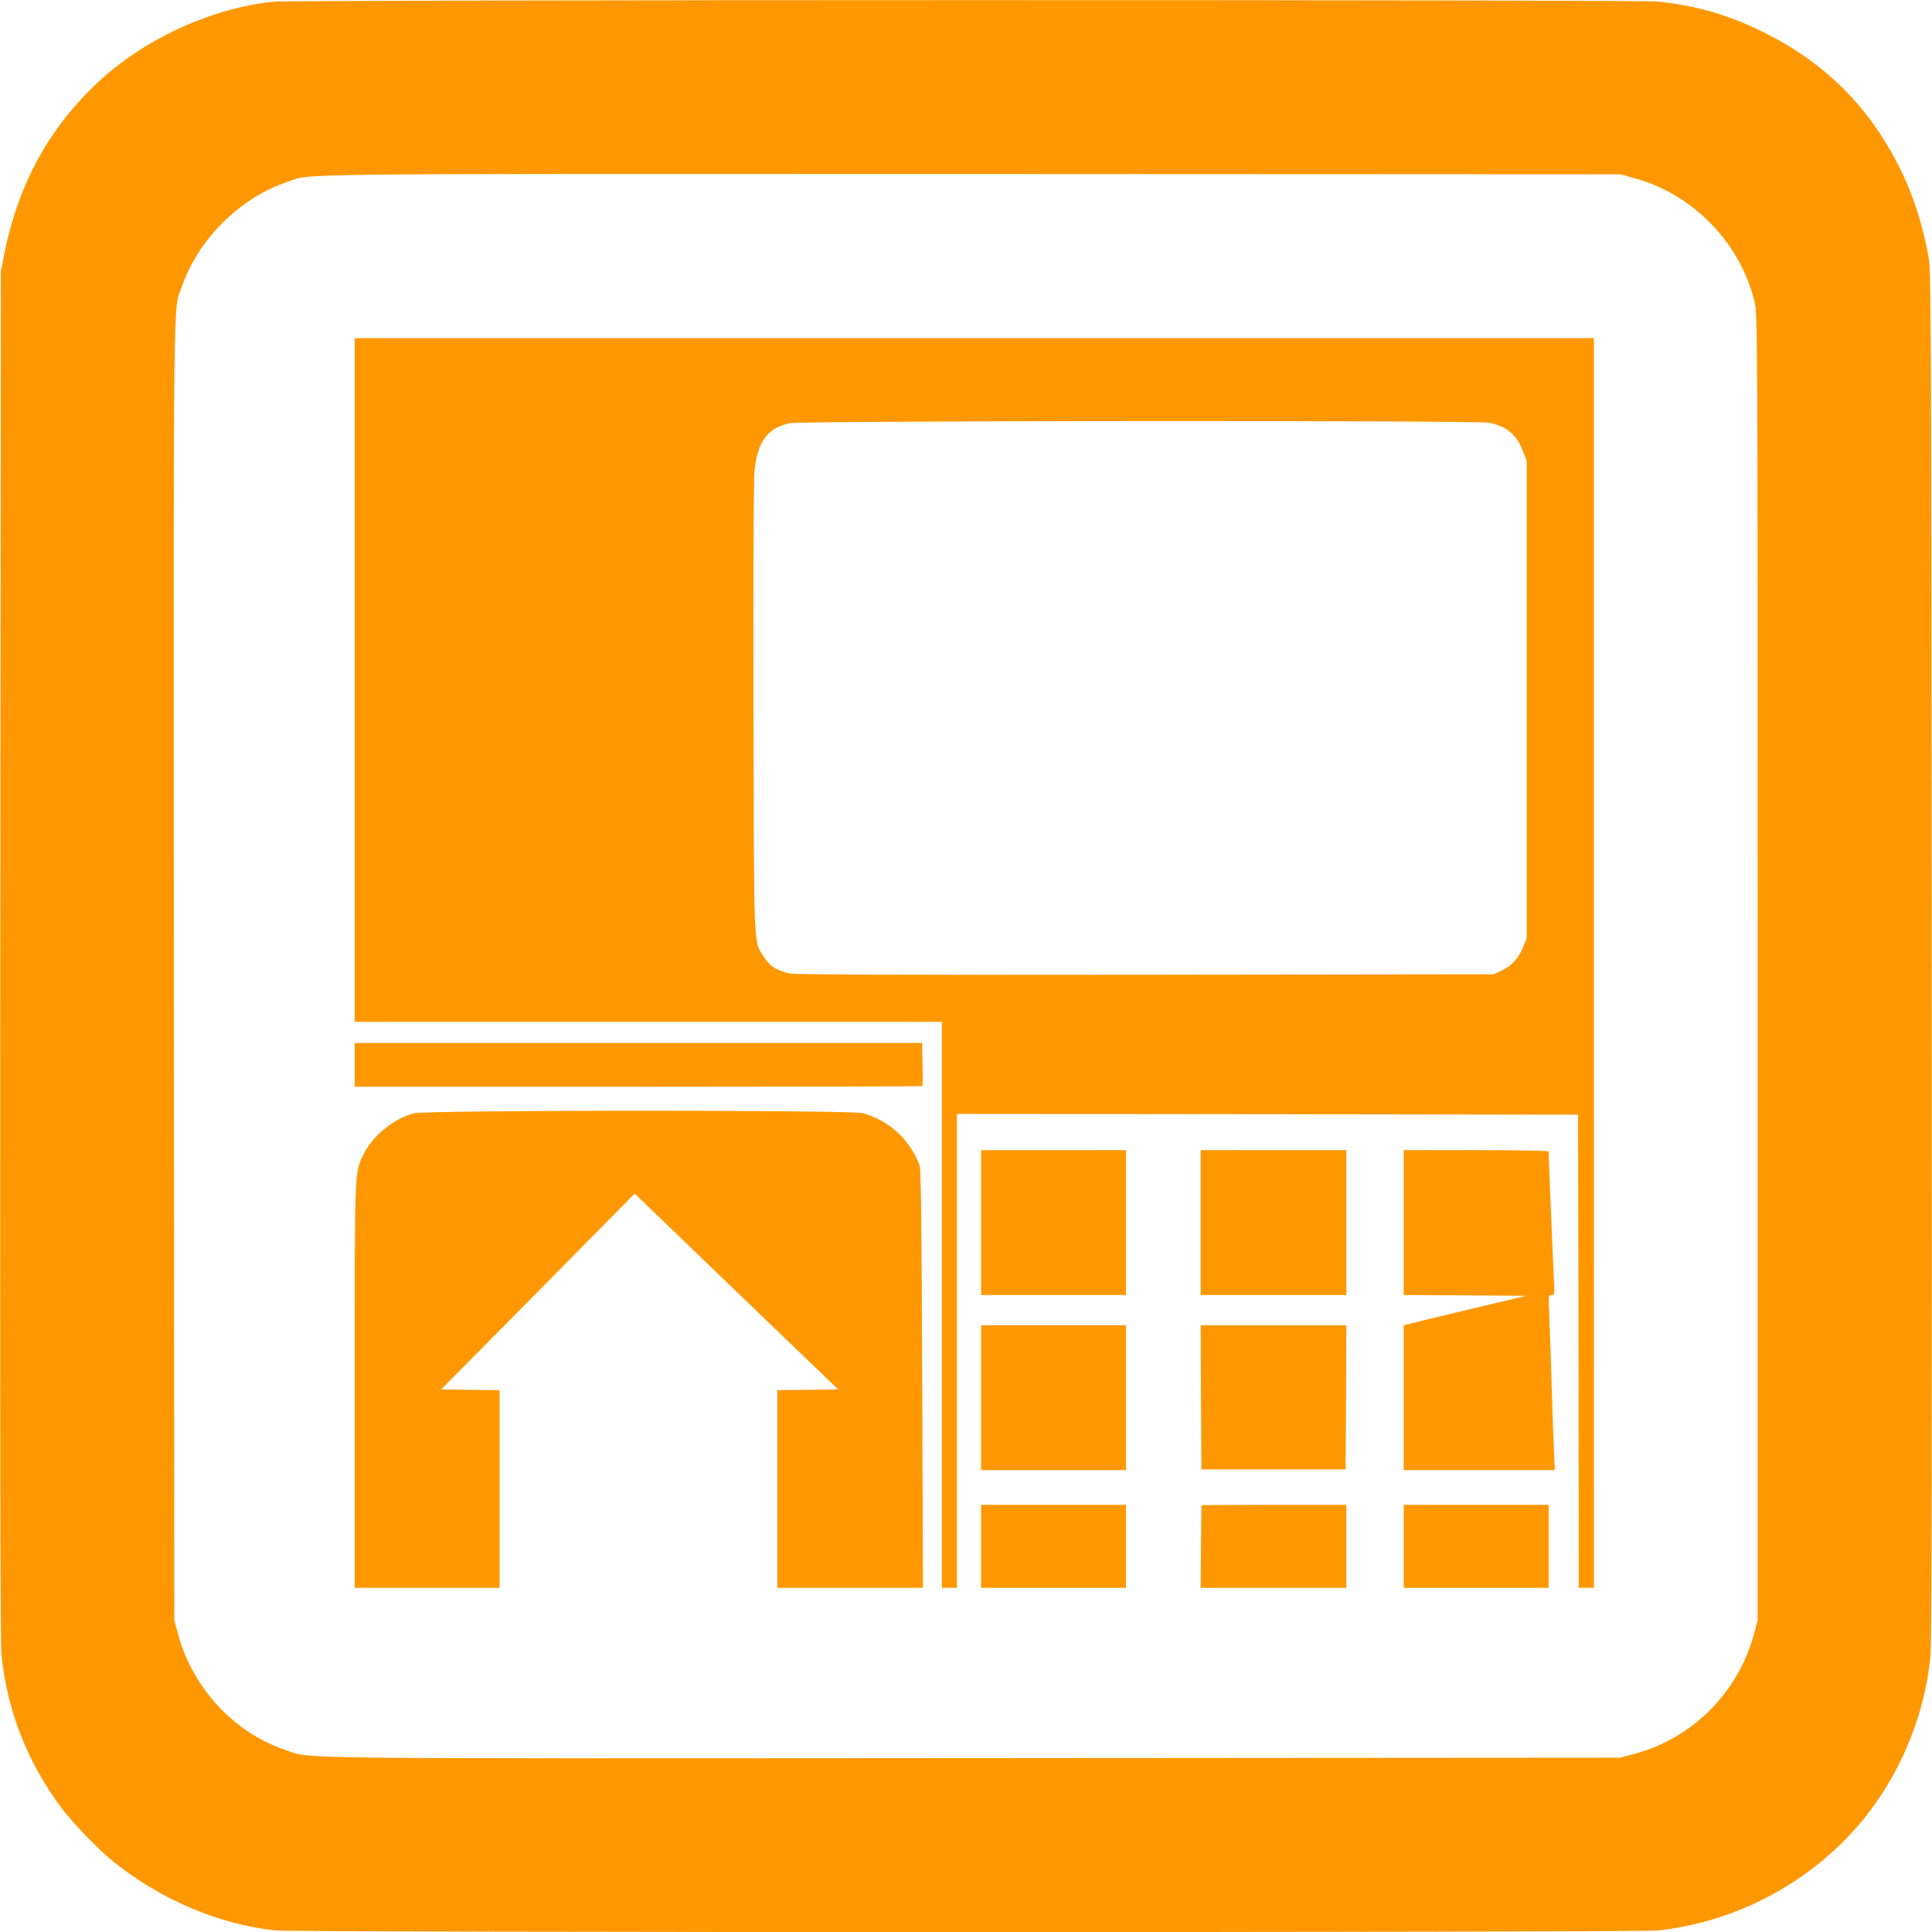 <?xml version="1.0" standalone="no"?>
<!DOCTYPE svg PUBLIC "-//W3C//DTD SVG 20010904//EN"
 "http://www.w3.org/TR/2001/REC-SVG-20010904/DTD/svg10.dtd">
<svg version="1.0" xmlns="http://www.w3.org/2000/svg"
 width="1280pt" height="1280pt" viewBox="0 0 1280 1280"
 preserveAspectRatio="xMidYMid meet">
<g transform="translate(0,1280) scale(0.1,-0.1)"
fill="#ff9800" stroke="none">
<path d="M1811 12789 c-412 -44 -852 -245 -1161 -533 -326 -304 -531 -680
-622 -1141 l-22 -110 -4 -4530 c-2 -3237 0 -4561 8 -4640 37 -367 171 -710
397 -1013 73 -97 245 -276 343 -355 312 -252 706 -419 1079 -457 144 -14 9008
-14 9152 0 545 56 1071 349 1401 783 228 299 373 668 408 1037 8 81 10 1439 8
4645 -3 4295 -4 4535 -21 4625 -43 229 -105 418 -196 598 -205 404 -498 693
-906 893 -232 113 -441 173 -694 199 -129 13 -9045 12 -9170 -1z m9023 -1171
c387 -107 701 -433 792 -824 18 -76 19 -224 19 -4404 l0 -4325 -27 -100 c-105
-379 -405 -680 -783 -783 l-100 -27 -4285 -3 c-4689 -3 -4378 -6 -4559 54
-337 113 -611 406 -709 759 l-27 100 -3 4295 c-2 4687 -6 4373 53 4542 110
315 384 587 699 693 170 57 -135 53 4531 52 l4300 -2 99 -27z"/>
<path d="M2350 8295 l0 -2265 1945 0 1945 0 0 -1875 0 -1875 50 0 50 0 0 1570
0 1570 2058 -2 2057 -3 3 -1567 2 -1568 50 0 50 0 0 4140 0 4140 -4105 0
-4105 0 0 -2265z m7515 1704 c116 -21 184 -79 227 -192 l23 -62 0 -1580 0
-1580 -24 -59 c-30 -75 -78 -128 -144 -157 l-52 -24 -2305 -3 c-1594 -2 -2320
1 -2355 8 -87 19 -134 48 -171 106 -73 114 -68 1 -72 1649 -2 983 1 1513 7
1578 21 193 86 281 231 313 75 17 4546 20 4635 3z"/>
<path d="M2350 5745 l0 -145 1878 0 c1033 0 1881 2 1883 4 2 2 3 68 1 145 l-3
141 -1880 0 -1879 0 0 -145z"/>
<path d="M2741 5424 c-131 -35 -269 -146 -329 -266 -64 -126 -62 -69 -62
-1540 l0 -1338 480 0 480 0 0 655 0 655 -194 2 -193 3 641 648 641 649 674
-649 674 -648 -202 -3 -201 -2 0 -655 0 -655 483 0 482 0 -5 1382 c-4 1013 -8
1392 -17 1415 -61 171 -206 303 -379 348 -86 22 -2890 21 -2973 -1z"/>
<path d="M6500 4700 l0 -480 480 0 480 0 0 480 0 480 -480 0 -480 0 0 -480z"/>
<path d="M7955 4700 l0 -480 483 0 482 0 0 480 0 480 -482 0 -483 0 0 -480z"/>
<path d="M9300 4700 l0 -480 406 -2 405 -3 -373 -89 c-205 -49 -388 -93 -405
-98 l-33 -9 0 -479 0 -480 501 0 500 0 -5 113 c-3 61 -11 265 -16 452 -5 187
-13 397 -16 468 -6 125 -5 127 15 127 21 0 21 3 16 103 -5 84 -35 818 -35 848
0 5 -203 9 -480 9 l-480 0 0 -480z"/>
<path d="M6500 3540 l0 -480 480 0 480 0 0 480 0 480 -480 0 -480 0 0 -480z"/>
<path d="M7957 3543 l3 -478 477 0 478 0 3 478 2 477 -482 0 -483 0 2 -477z"/>
<path d="M6500 2555 l0 -275 480 0 480 0 0 275 0 275 -480 0 -480 0 0 -275z"/>
<path d="M7960 2828 c0 -2 -1 -126 -3 -276 l-2 -272 483 0 482 0 0 275 0 275
-480 0 c-264 0 -480 -1 -480 -2z"/>
<path d="M9300 2555 l0 -275 480 0 480 0 0 275 0 275 -480 0 -480 0 0 -275z"/>
</g>
</svg>
